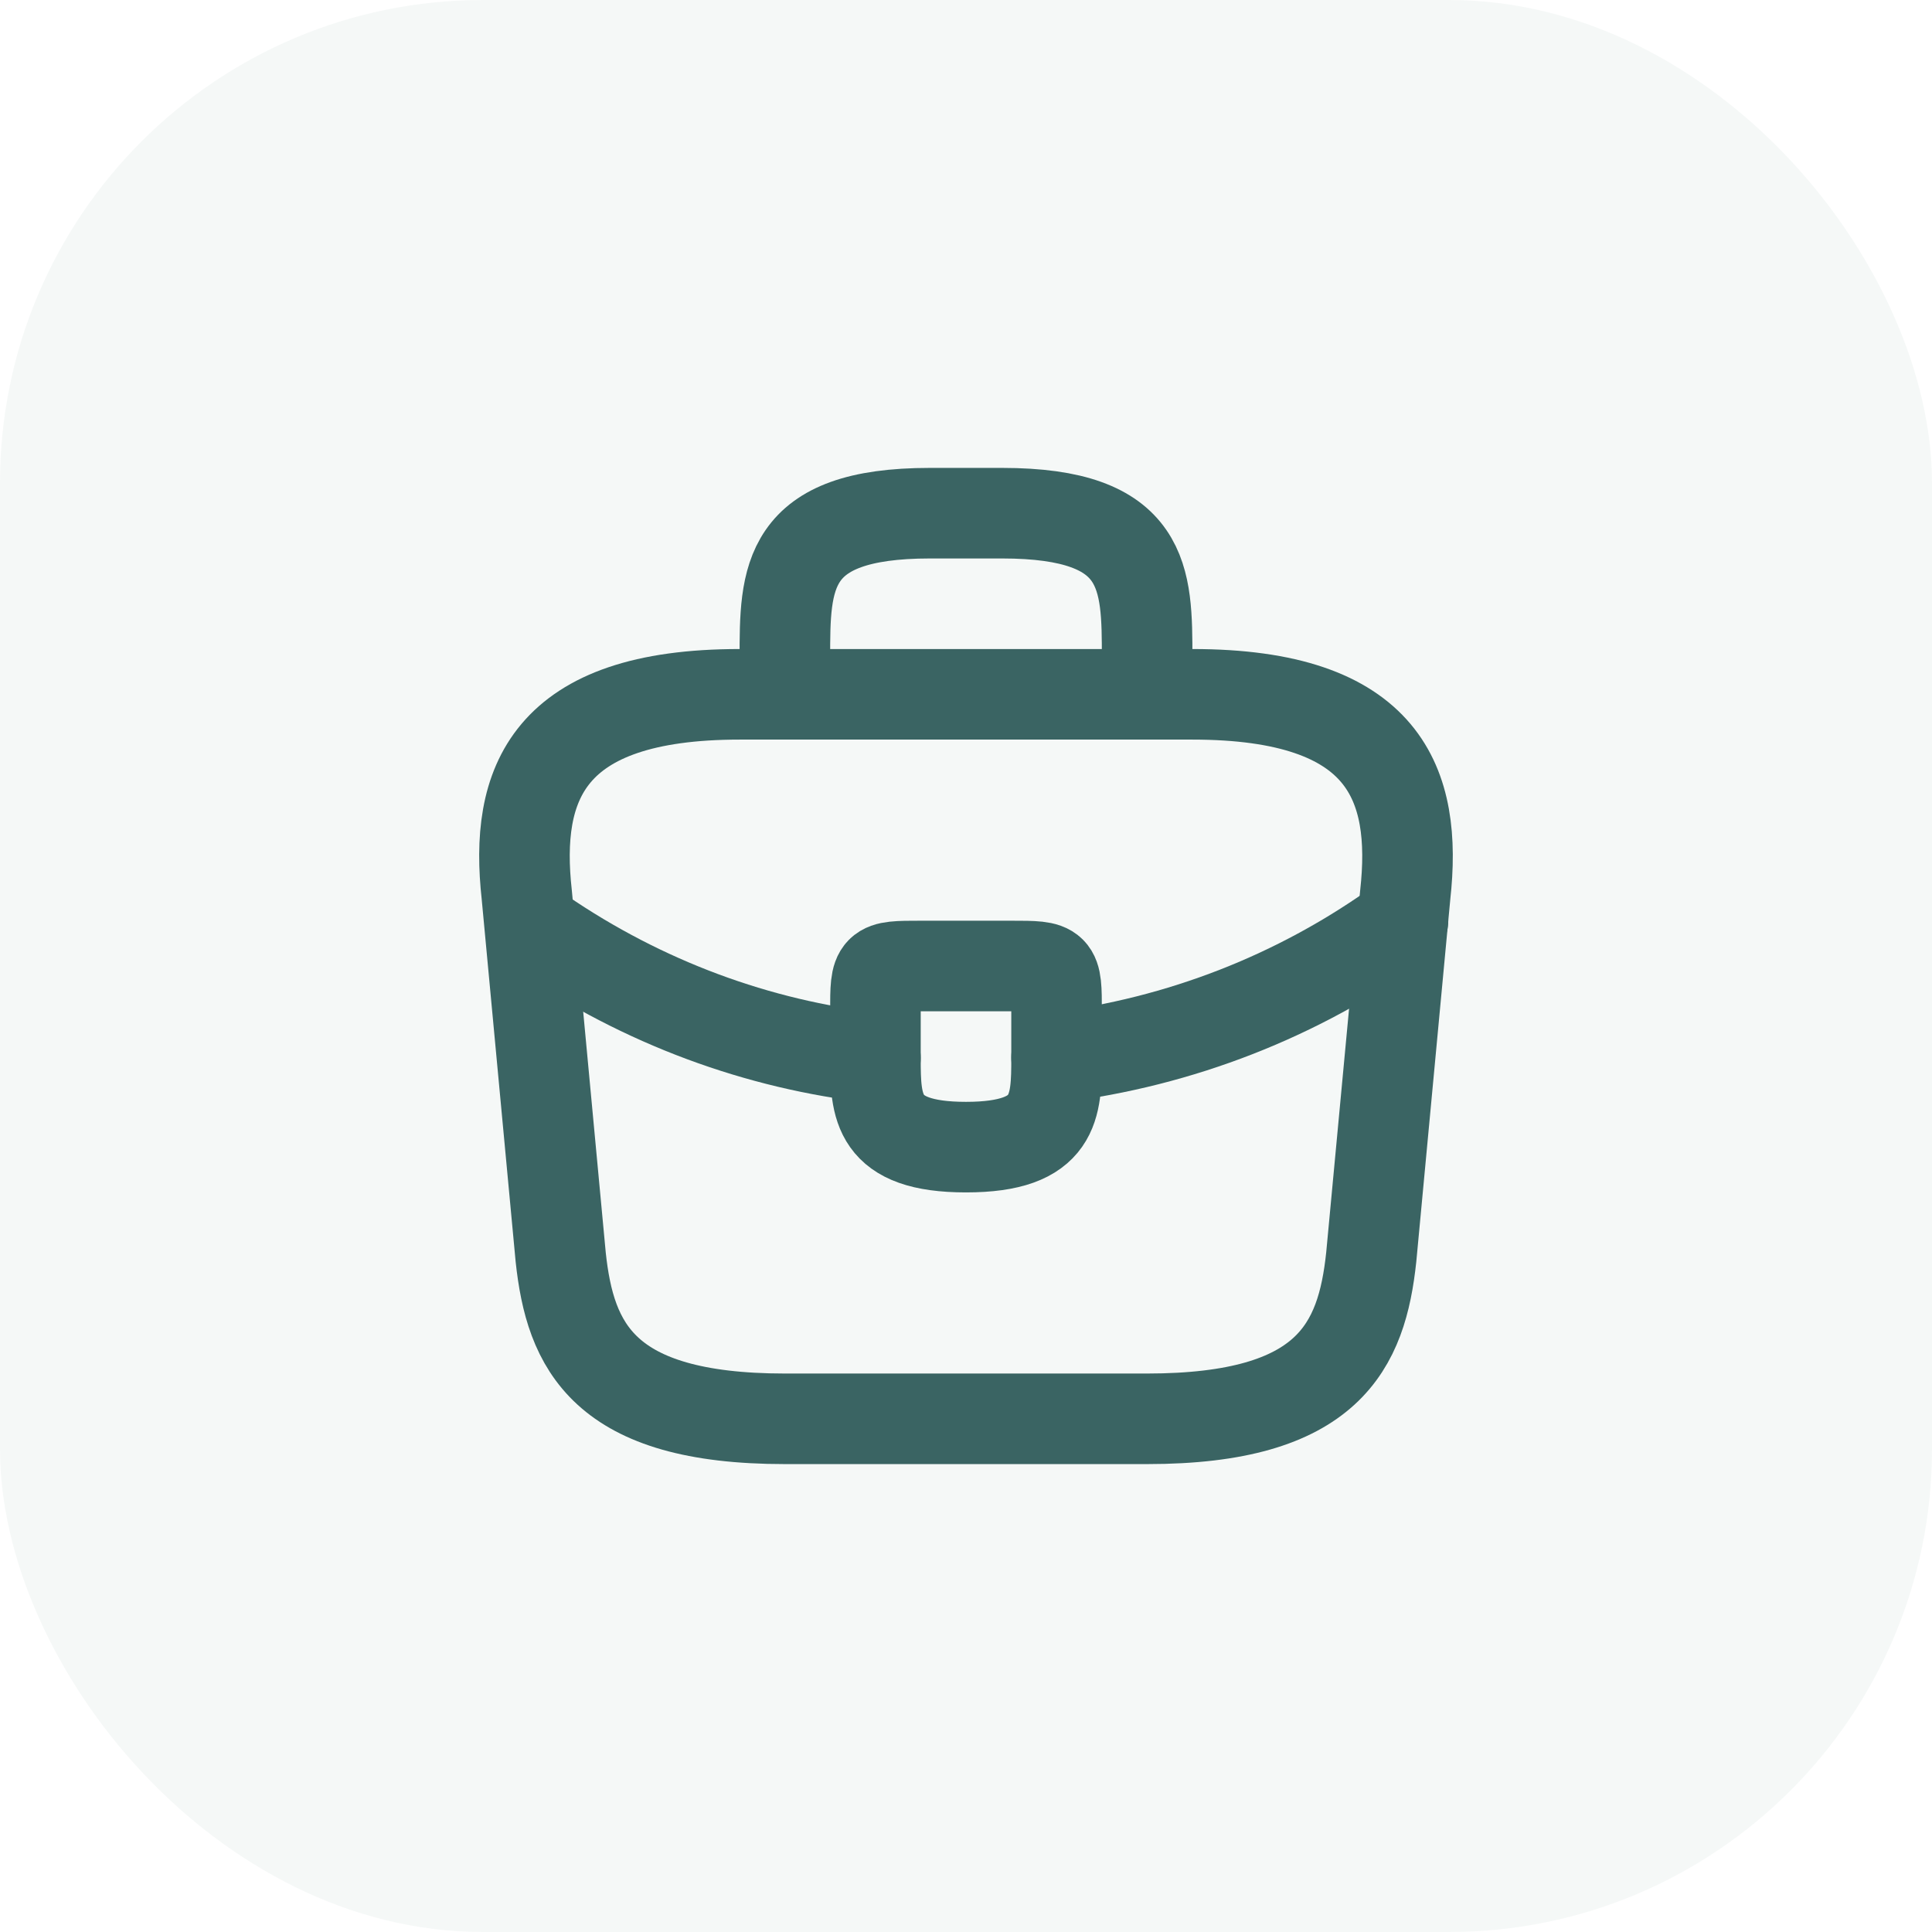 <svg width="32" height="32" viewBox="0 0 32 32" fill="none" xmlns="http://www.w3.org/2000/svg">
<rect width="32" height="32" rx="8" fill="#3A6463" fill-opacity="0.05"/>
<path d="M13 23.5H19C22.015 23.5 22.555 22.293 22.712 20.823L23.275 14.822C23.477 12.992 22.953 11.5 19.75 11.5H12.25C9.047 11.5 8.522 12.992 8.725 14.822L9.287 20.823C9.445 22.293 9.985 23.5 13 23.5Z" stroke="#3A6463" stroke-width="1.5" stroke-miterlimit="10" stroke-linecap="round" stroke-linejoin="round"/>
<path d="M13 11.5V10.9C13 9.572 13 8.5 15.4 8.5H16.6C19 8.5 19 9.572 19 10.9V11.5" stroke="#3A6463" stroke-width="1.5" stroke-miterlimit="10" stroke-linecap="round" stroke-linejoin="round"/>
<path d="M17.5 16.75V17.5C17.5 17.508 17.5 17.508 17.5 17.515C17.5 18.332 17.492 19 16 19C14.515 19 14.5 18.34 14.5 17.523V16.75C14.5 16 14.5 16 15.25 16H16.75C17.5 16 17.5 16 17.5 16.75Z" stroke="#3A6463" stroke-width="1.5" stroke-miterlimit="10" stroke-linecap="round" stroke-linejoin="round"/>
<path d="M23.238 15.25C21.505 16.51 19.525 17.26 17.5 17.515" stroke="#3A6463" stroke-width="1.5" stroke-miterlimit="10" stroke-linecap="round" stroke-linejoin="round"/>
<path d="M8.965 15.452C10.652 16.607 12.557 17.305 14.5 17.522" stroke="#3A6463" stroke-width="1.5" stroke-miterlimit="10" stroke-linecap="round" stroke-linejoin="round"/>
</svg>
